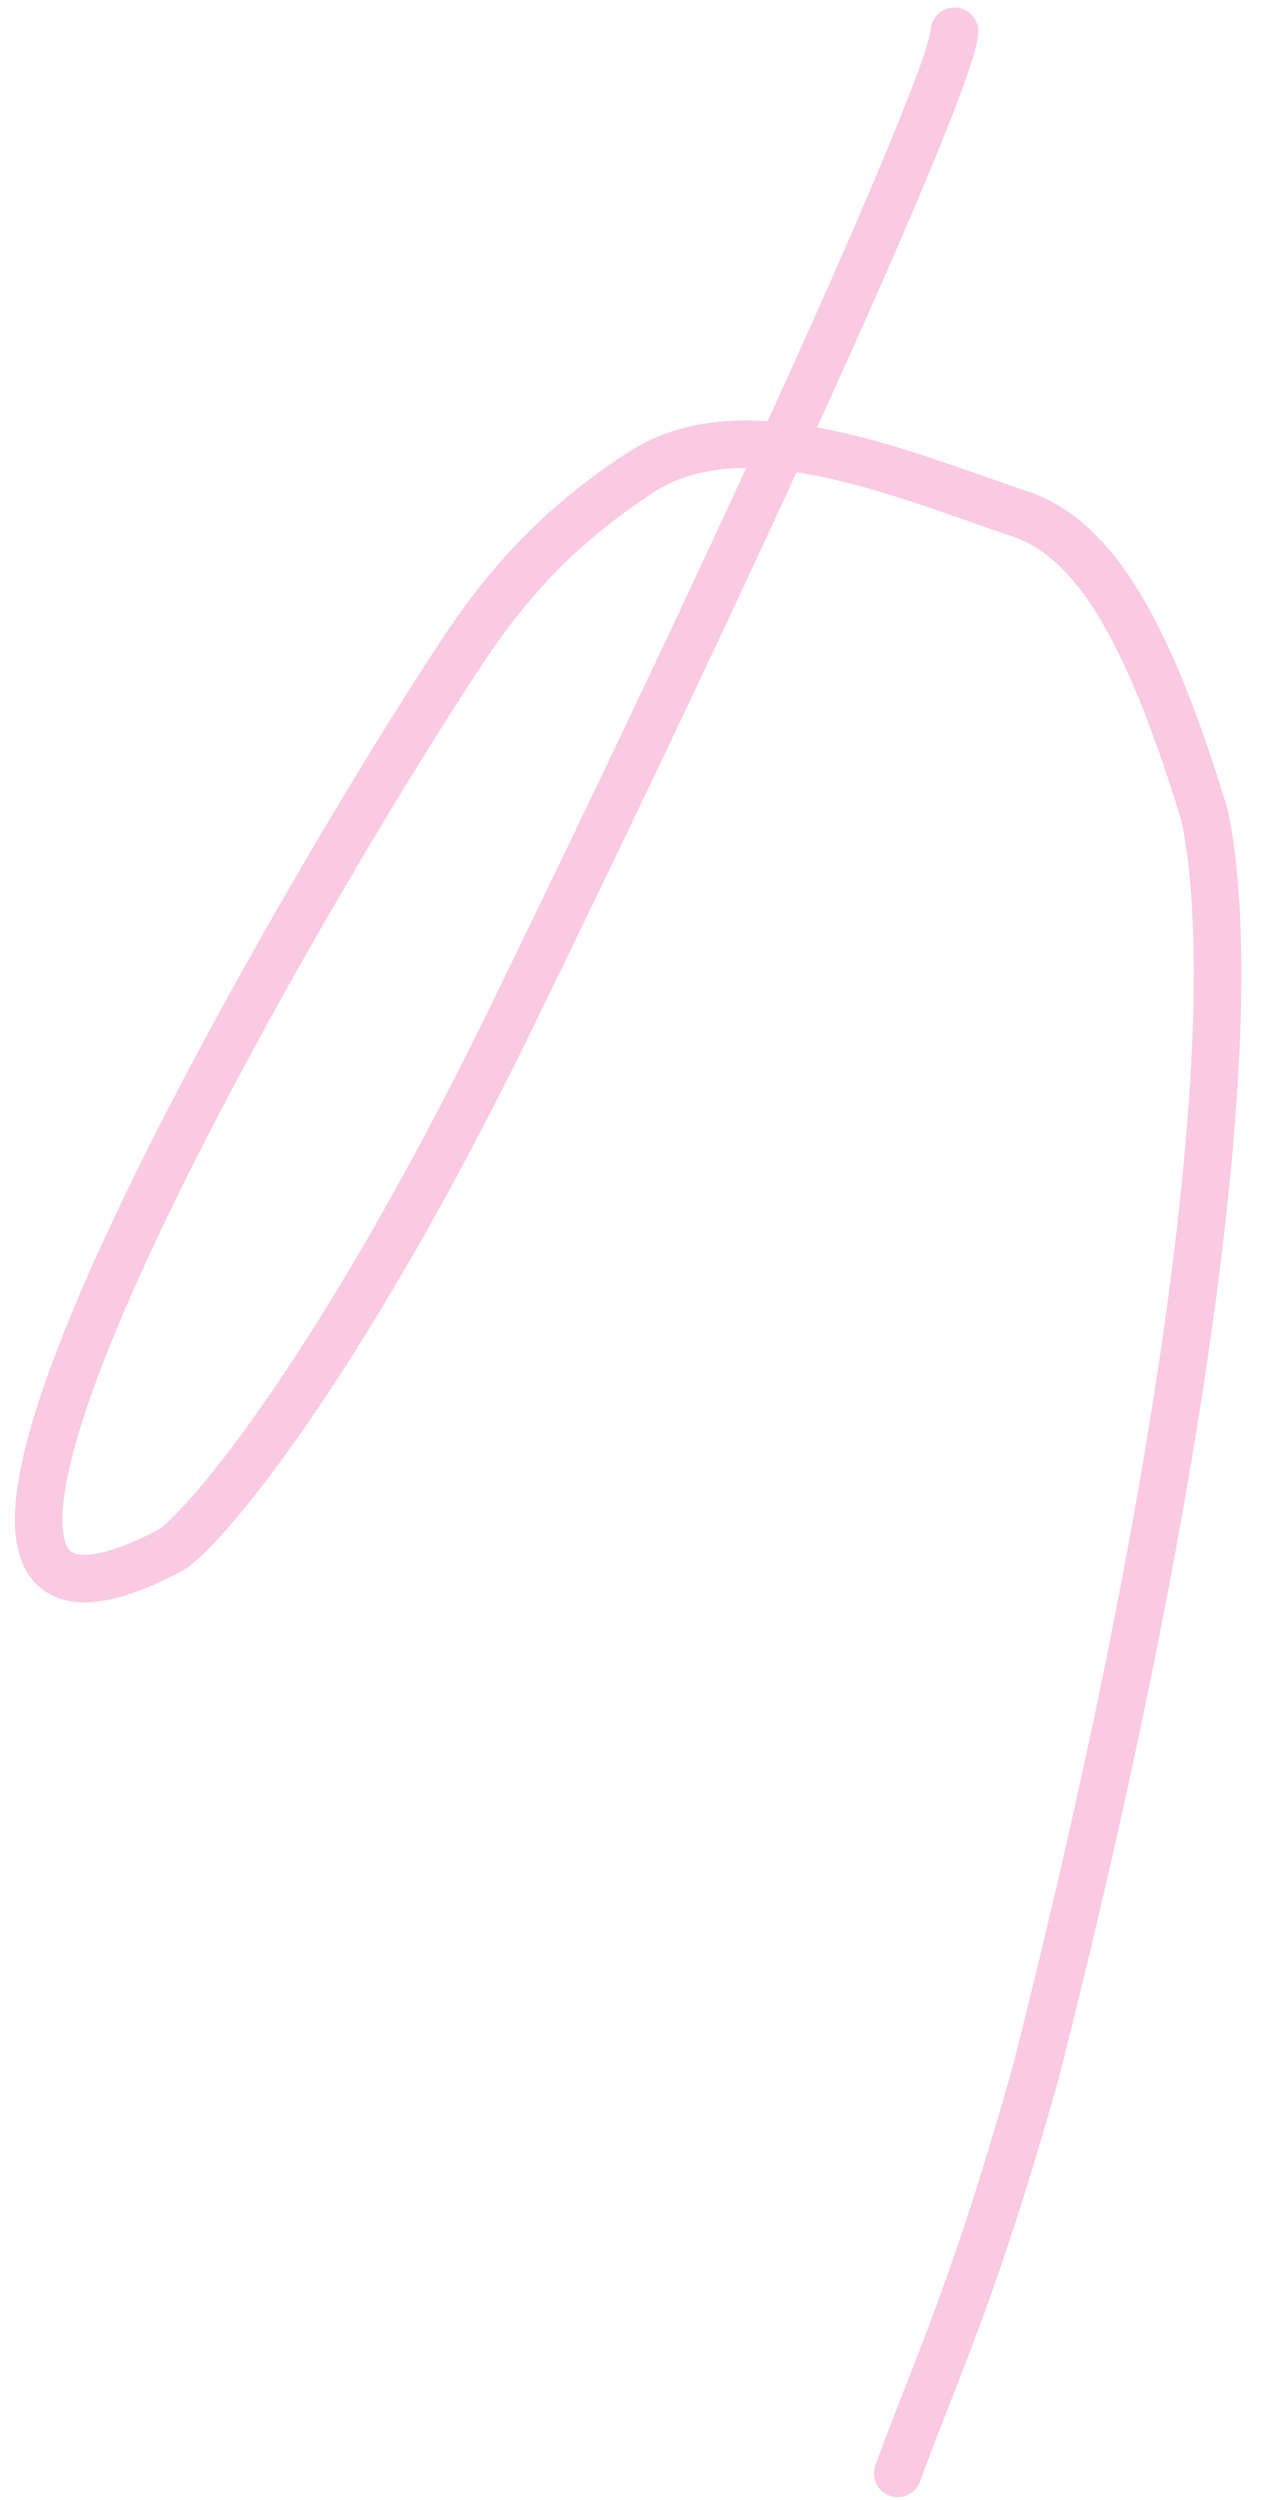 <?xml version="1.0" encoding="UTF-8"?> <svg xmlns="http://www.w3.org/2000/svg" width="53" height="105" viewBox="0 0 53 105" fill="none"><path d="M40.116 1.317C40.116 2.892 33.425 18.265 21.517 42.69C14.06 57.984 8.32 64.504 7.127 65.13C-8.888 73.538 14.641 34.354 19.823 26.786C21.892 23.764 24.206 21.604 26.973 19.815C31.31 17.011 38.1 19.994 42.865 21.581C46.245 22.706 48.453 27.126 50.635 34.258C52.424 42.965 49.693 62.786 43.539 87.021C40.927 96.3 39.352 99.449 37.73 103.885" stroke="#FACAE2" stroke-width="2" stroke-linecap="round"></path></svg> 